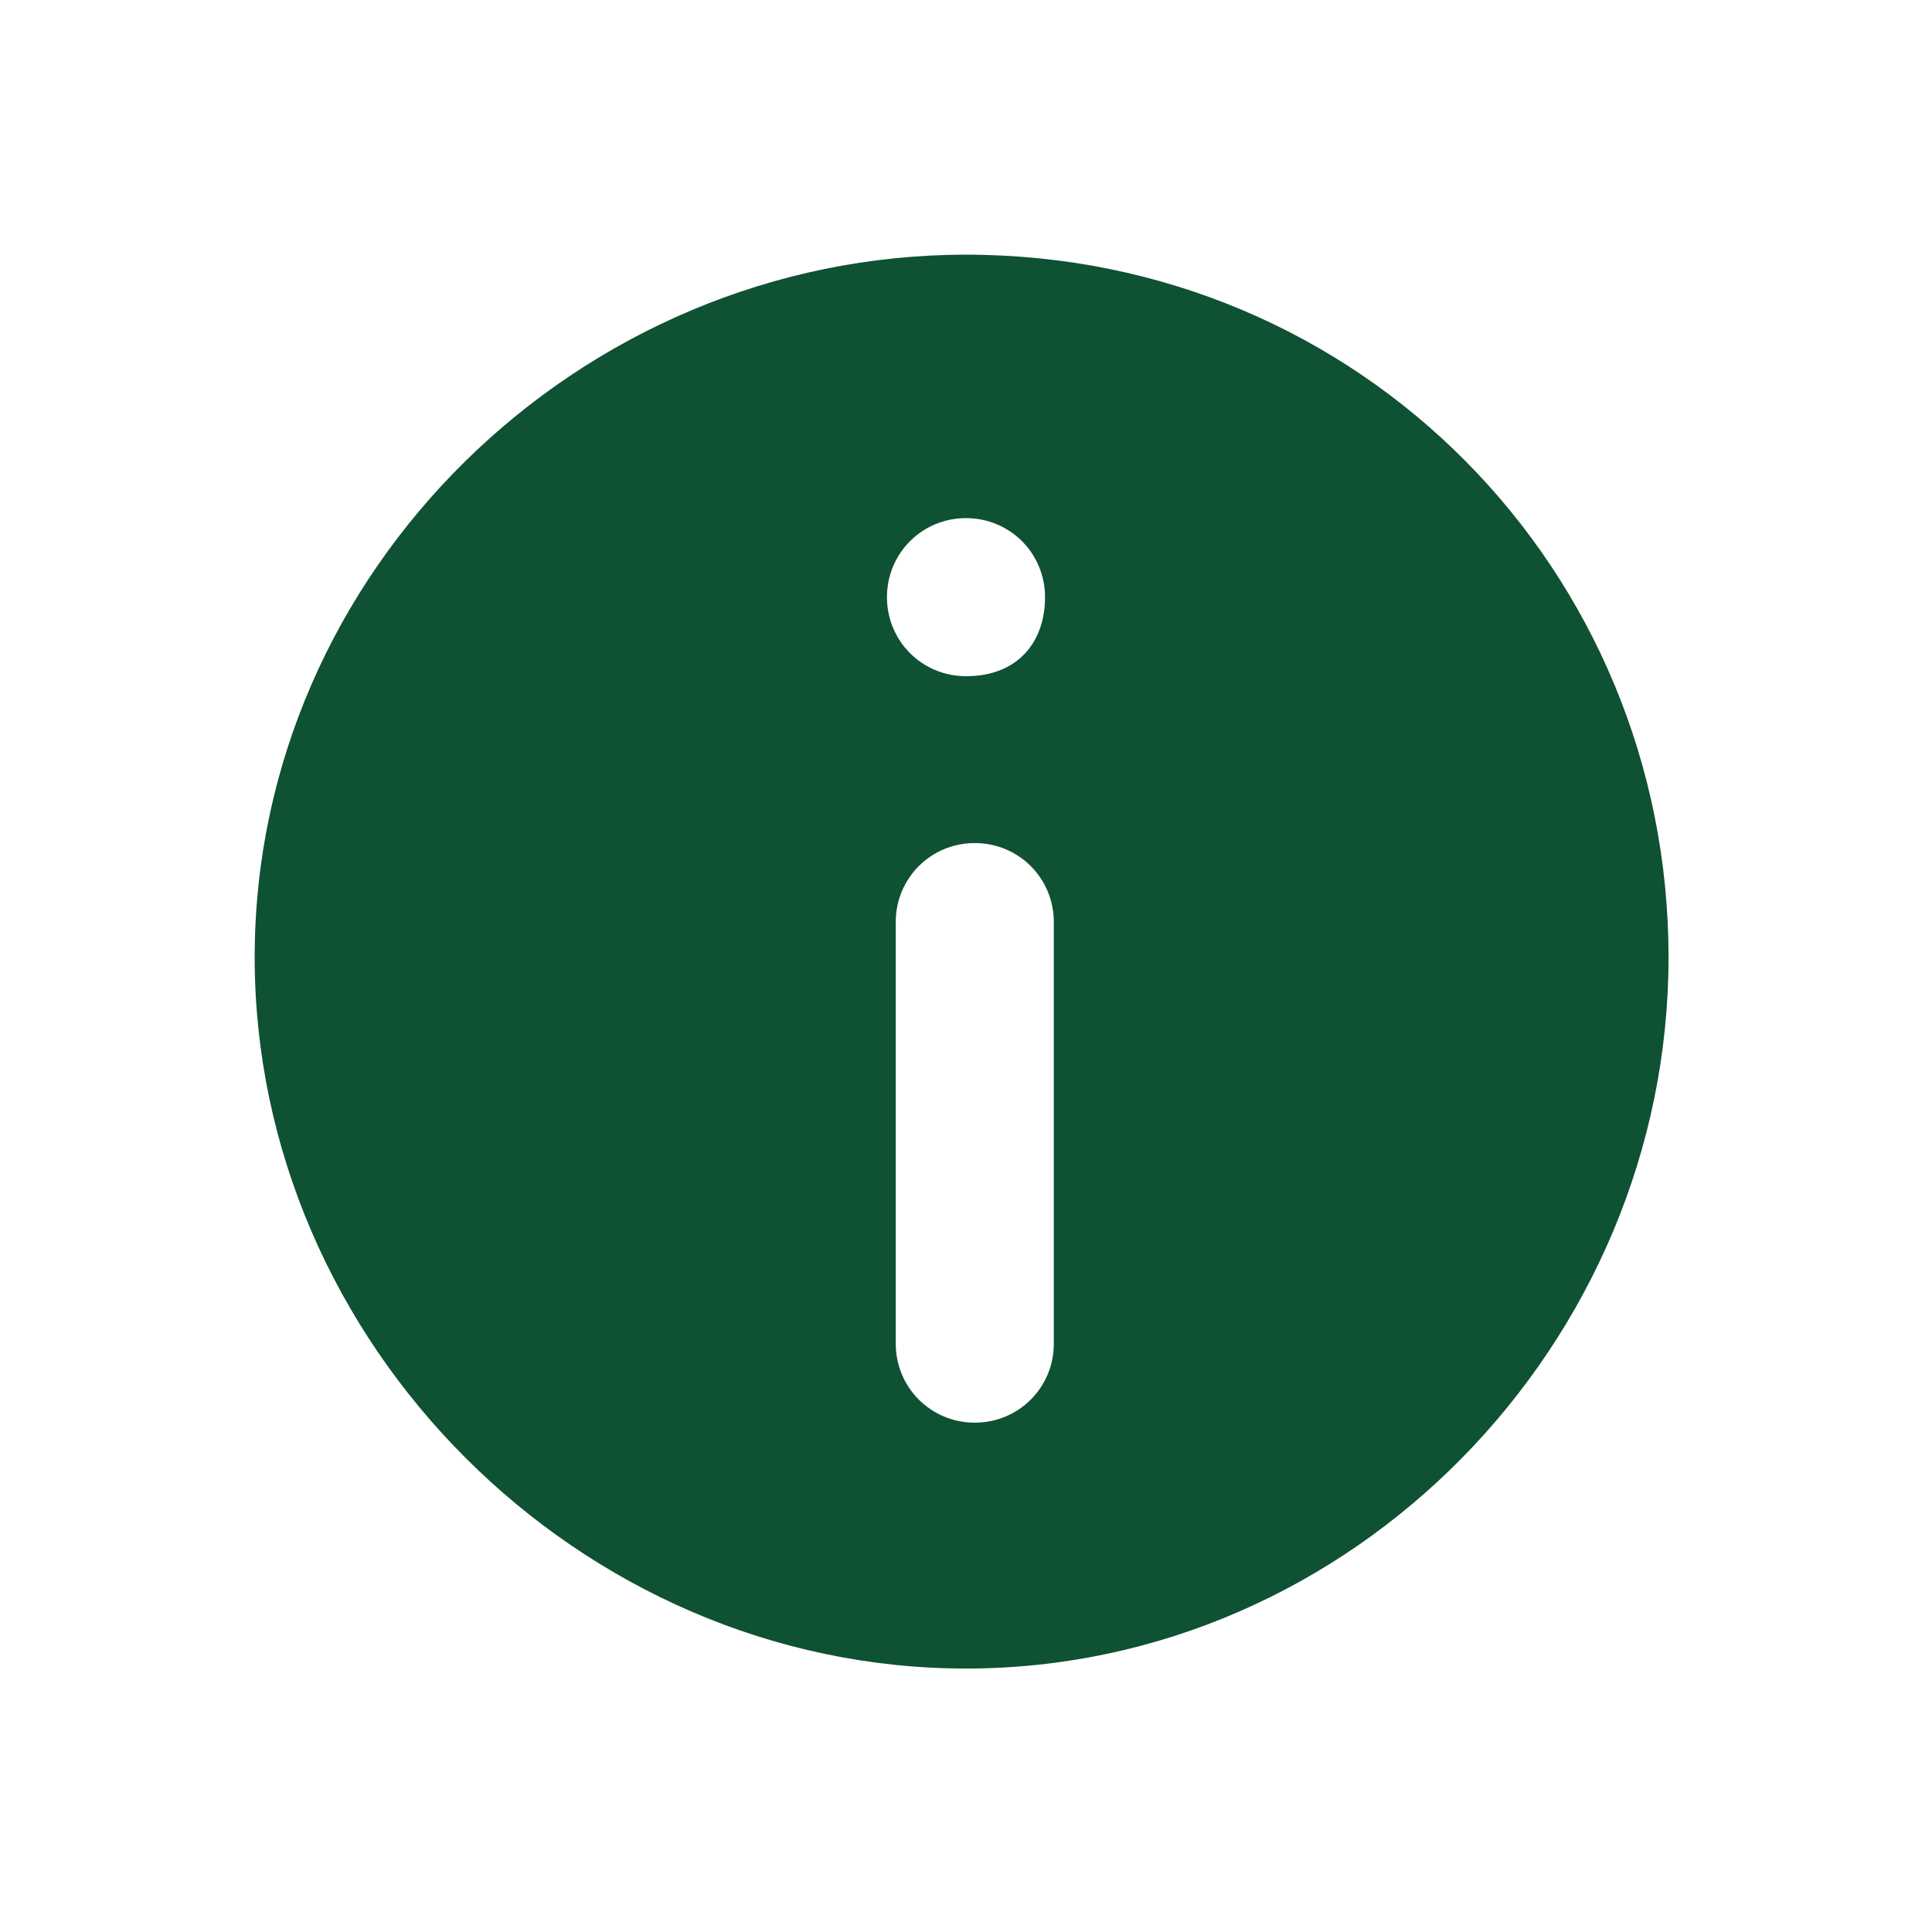 <?xml version="1.0" encoding="utf-8"?>
<!-- Generator: Adobe Illustrator 25.0.0, SVG Export Plug-In . SVG Version: 6.00 Build 0)  -->
<svg version="1.1" id="Layer_1" xmlns="http://www.w3.org/2000/svg" xmlns:xlink="http://www.w3.org/1999/xlink" x="0px" y="0px"
	 viewBox="0 0 22 22" style="enable-background:new 0 0 22 22;" xml:space="preserve">
<style type="text/css">
	.st0{fill:#0F5133;}
</style>
<g>
	<g>
		<path class="st0" d="M11,2.9c-4.4,0-8.1,3.6-8.1,8s3.7,8.1,8.1,8.1s8-3.7,8-8.1S15.5,2.9,11,2.9z M12,15.3c0,0.5-0.4,0.9-0.9,0.9
			c-0.5,0-0.9-0.4-0.9-0.9v-4.8c0-0.5,0.4-0.9,0.9-0.9c0.5,0,0.9,0.4,0.9,0.9V15.3z M11,7.7c-0.5,0-0.9-0.4-0.9-0.9s0.4-0.9,0.9-0.9
			c0.5,0,0.9,0.4,0.9,0.9S11.6,7.7,11,7.7z"/>
	</g>
</g>
</svg>
